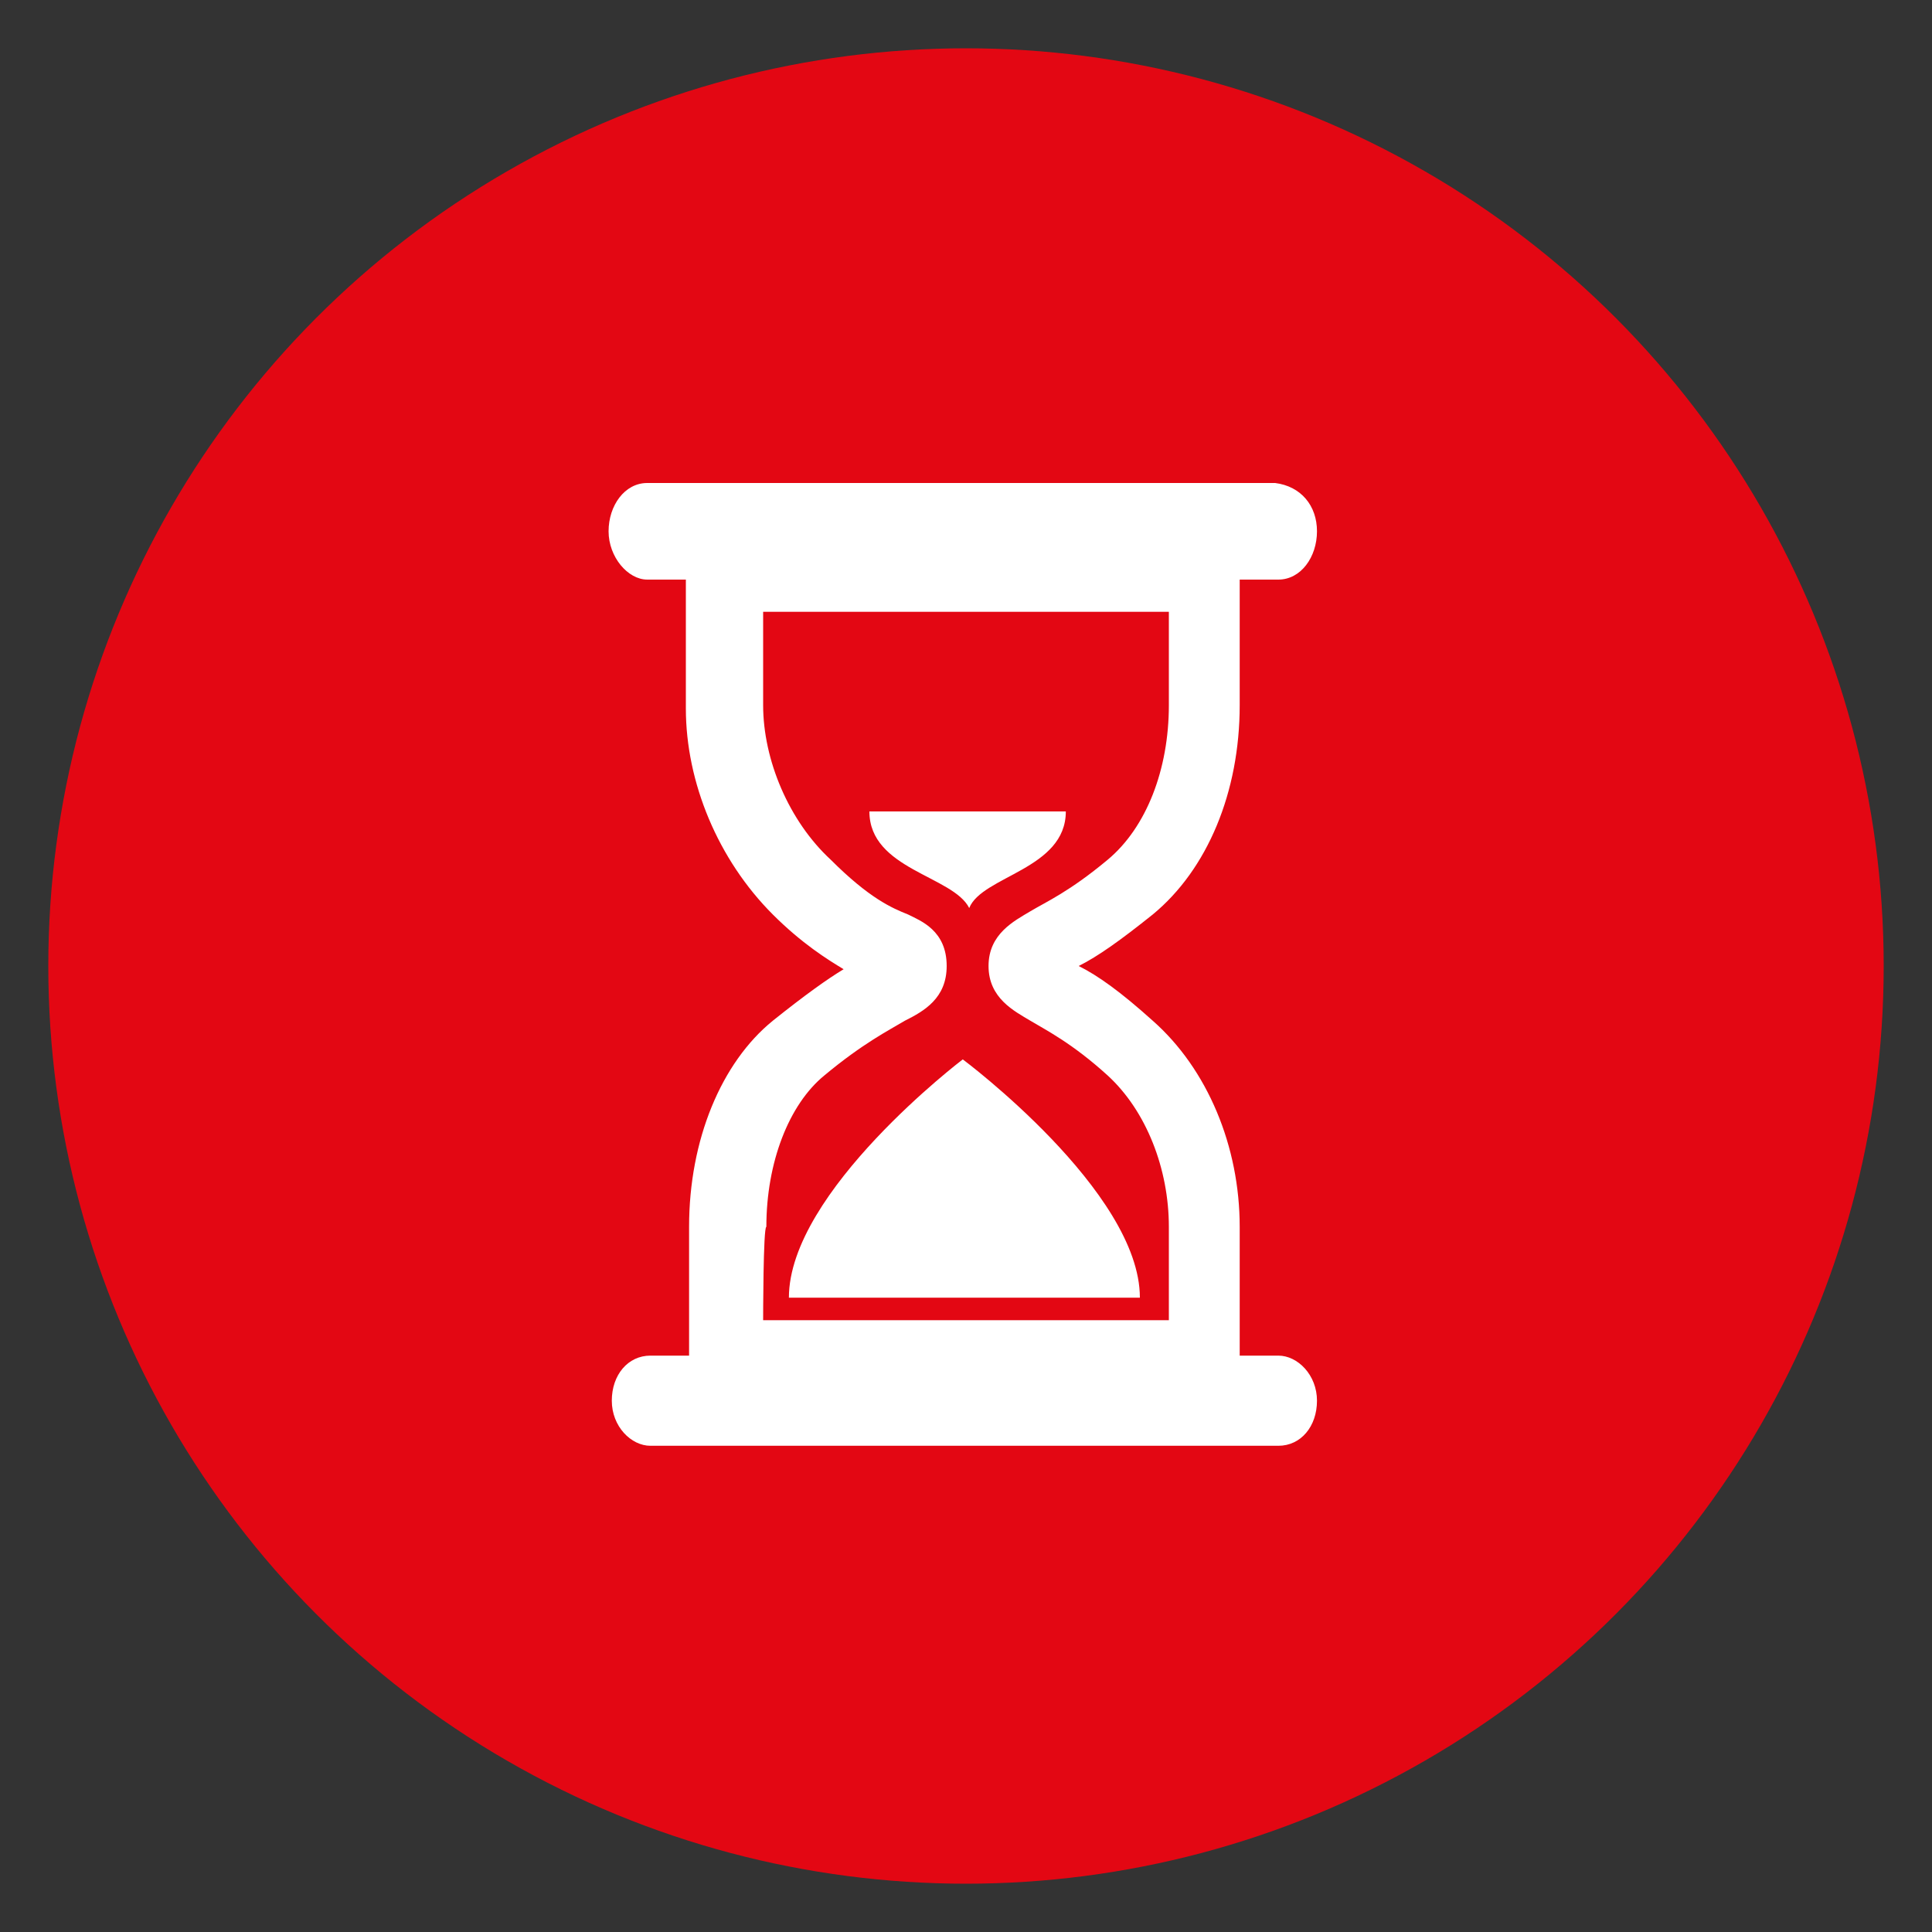 <svg xmlns="http://www.w3.org/2000/svg" xmlns:xlink="http://www.w3.org/1999/xlink" id="Layer_1" x="0px" y="0px" viewBox="0 0 60 60" style="enable-background:new 0 0 60 60;" xml:space="preserve"><rect x="0" y="0" width="60" height="60" fill="#333333" stroke="none"/><style type="text/css">	.st0{fill:#E30713;}	.st1{fill:#FFFFFF;}</style><g>	<ellipse class="st0" cx="30" cy="30" rx="28.5" ry="28.5"></ellipse></g><path class="st1" d="M23.7,41h12.6v-2.9c0-1.8-0.7-3.6-1.9-4.7c-1.1-1-1.9-1.4-2.4-1.7S30.7,31,30.7,30s0.8-1.4,1.3-1.7 s1.2-0.6,2.4-1.6c1.2-1,1.9-2.8,1.9-4.8V19H23.7v2.9c0,1.7,0.8,3.6,2.1,4.8c1.2,1.2,1.9,1.5,2.4,1.7c0.4,0.2,1.2,0.5,1.2,1.6 c0,1-0.7,1.4-1.3,1.7c-0.5,0.3-1.3,0.7-2.5,1.7c-1.1,0.9-1.8,2.7-1.8,4.7C23.7,38.1,23.7,41,23.7,41z M40.9,16.5 c0,0.8-0.5,1.5-1.2,1.5h-1.2v3.9c0,2.7-1,5.1-2.7,6.5c-1,0.8-1.7,1.3-2.3,1.6c0.6,0.3,1.3,0.8,2.3,1.7c1.7,1.5,2.7,3.9,2.7,6.4v4 h1.2c0.6,0,1.2,0.6,1.2,1.4l0,0c0,0.8-0.5,1.4-1.2,1.4H20.2c-0.6,0-1.2-0.6-1.2-1.4l0,0c0-0.8,0.5-1.4,1.2-1.4h1.2v-4 c0-2.7,1-5.1,2.6-6.4c1-0.8,1.7-1.3,2.2-1.6c-0.5-0.3-1.3-0.8-2.2-1.7c-1.7-1.7-2.7-4.1-2.7-6.4v-4h-1.2c-0.6,0-1.2-0.7-1.2-1.5l0,0 c0-0.8,0.5-1.5,1.2-1.5h19.5C40.4,15.1,40.9,15.7,40.9,16.5L40.9,16.5z M24.5,40.3c0-3.3,5.4-7.4,5.4-7.4s5.5,4.1,5.5,7.4 C35.5,40.3,24.5,40.3,24.5,40.3z M33.1,25.2c0,1.8-2.6,2-3,3c-0.5-1-3.1-1.2-3.1-3H33.1z"></path></svg>
